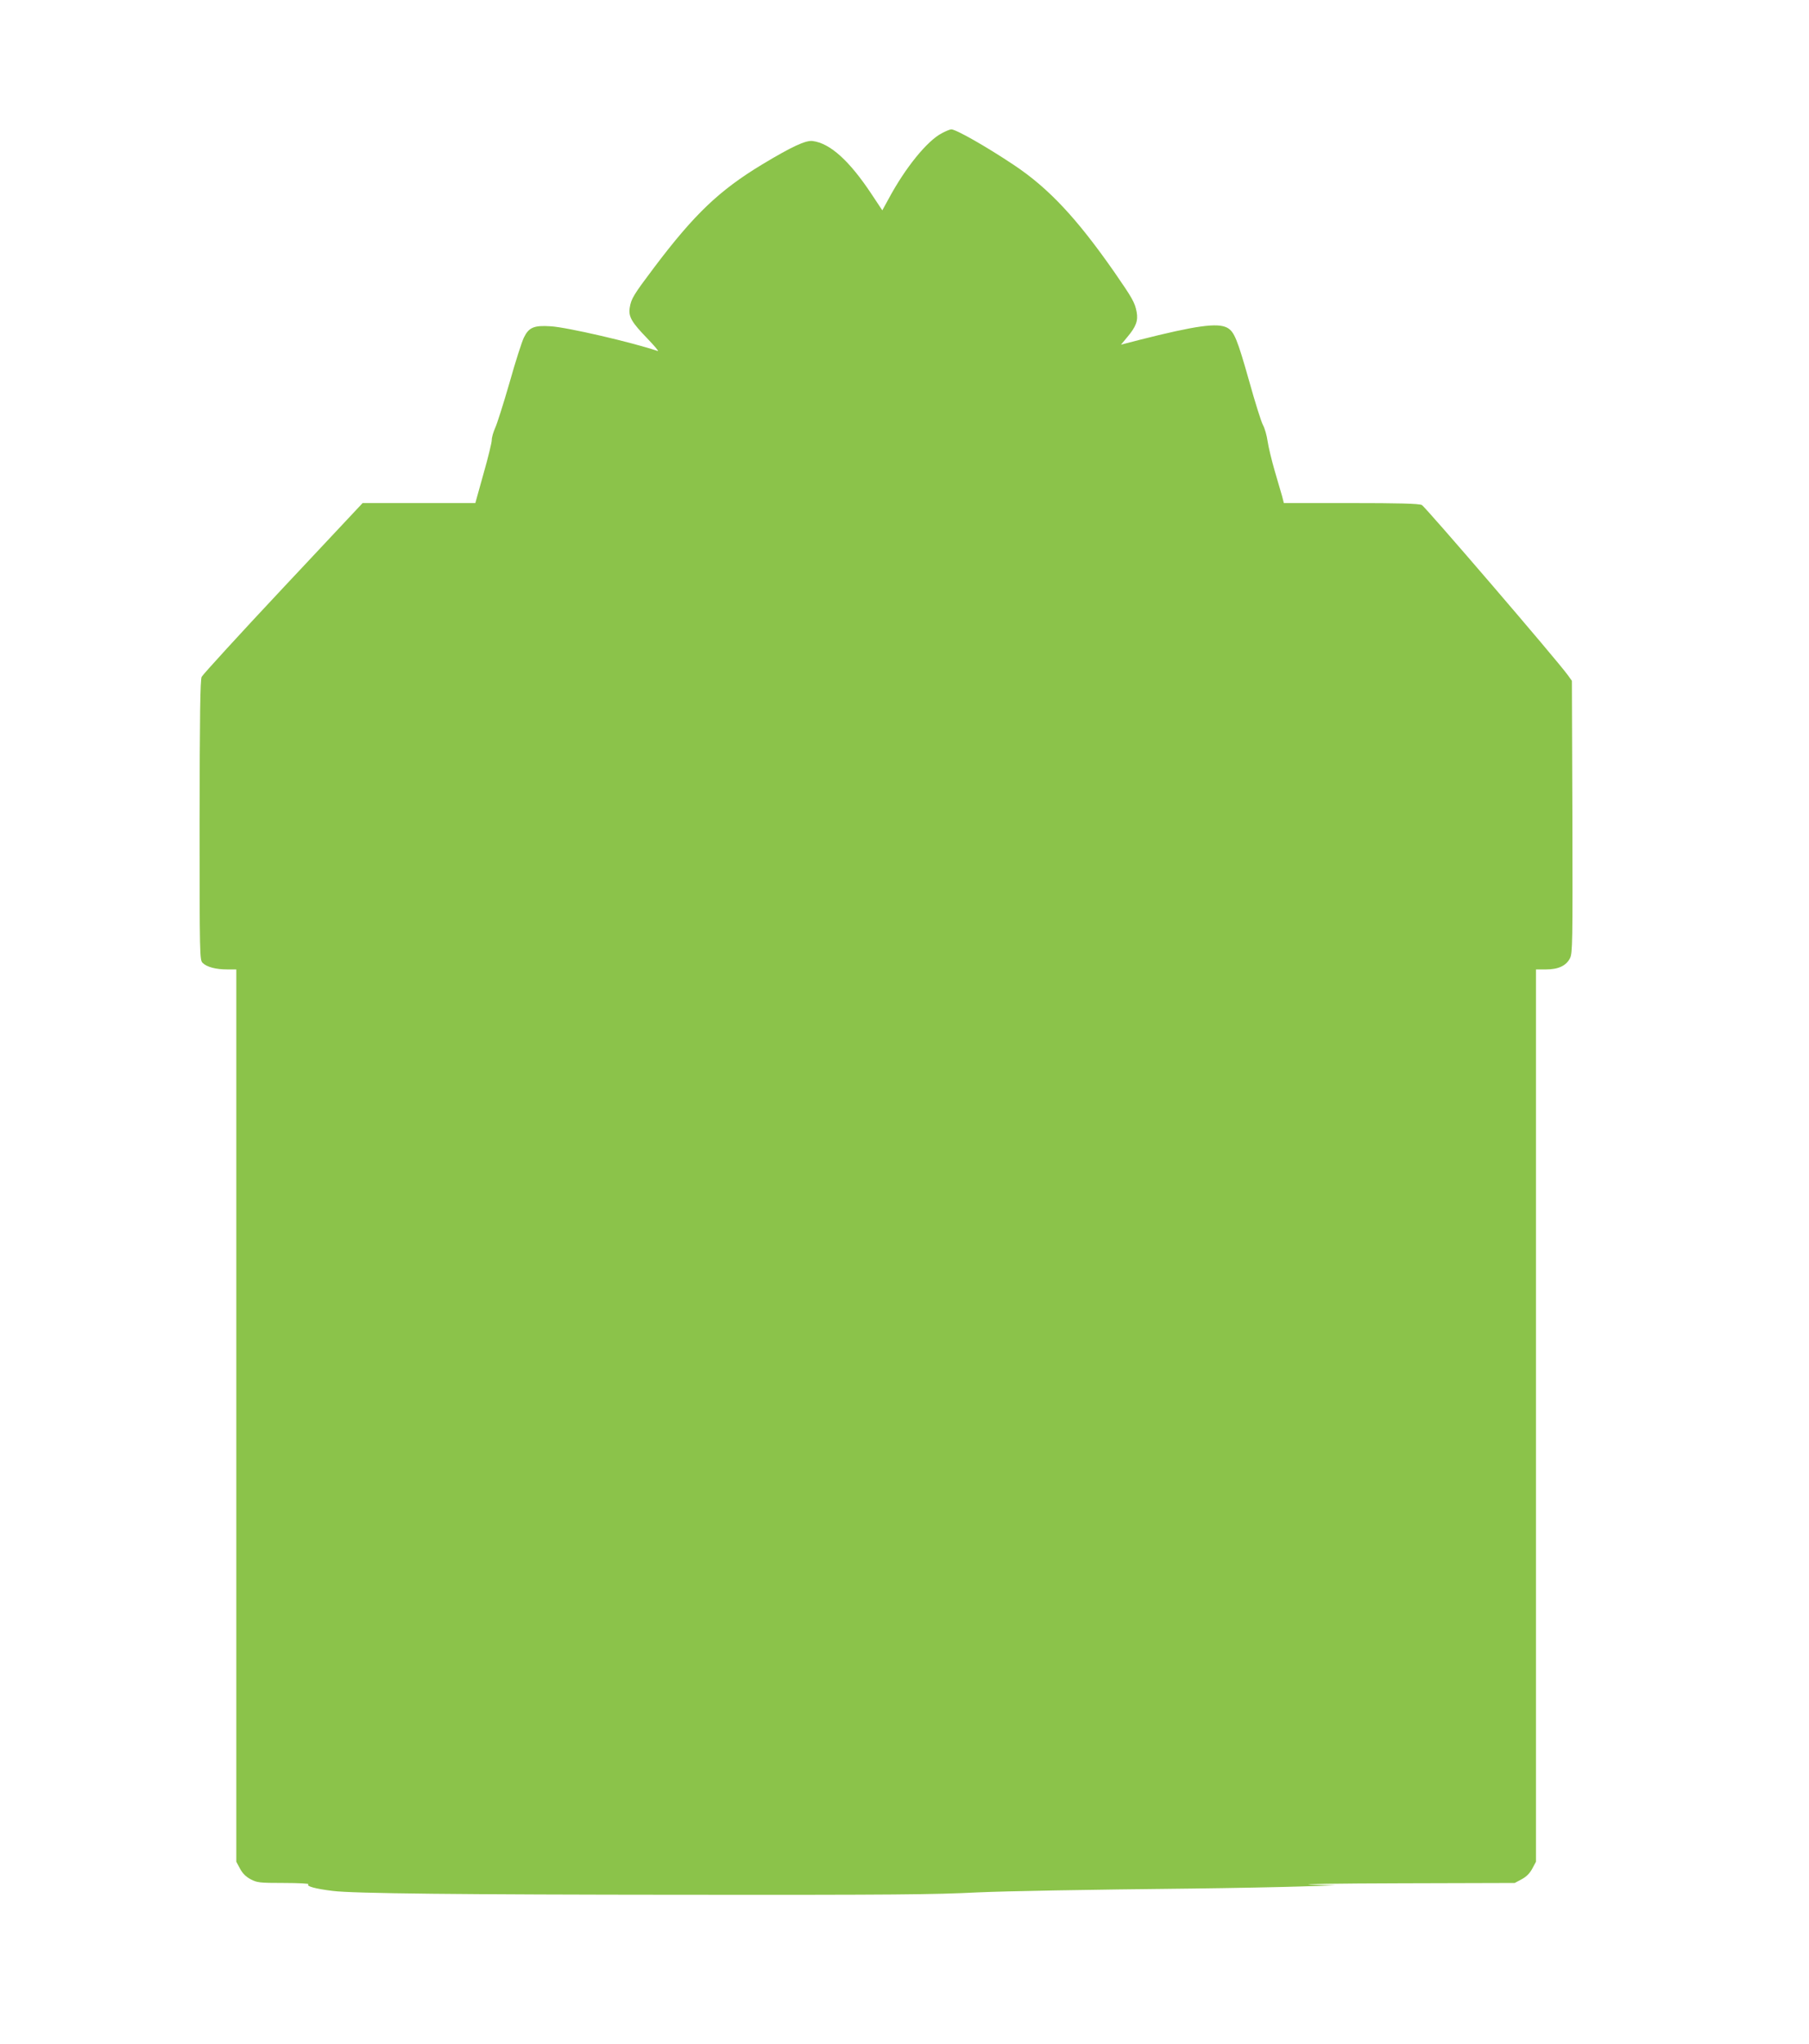 <?xml version="1.0" standalone="no"?>
<!DOCTYPE svg PUBLIC "-//W3C//DTD SVG 20010904//EN"
 "http://www.w3.org/TR/2001/REC-SVG-20010904/DTD/svg10.dtd">
<svg version="1.0" xmlns="http://www.w3.org/2000/svg"
 width="1133pt" height="1280pt" viewBox="0 0 1133 1280"
 preserveAspectRatio="xMidYMid meet">
<g transform="translate(0,1280) scale(0.1,-0.1)"
fill="#8bc34a" stroke="none">
<path d="M5901 11967 c-93 -47 -231 -217 -336 -413 l-39 -71 -67 101 c-139
210 -260 319 -369 333 -43 6 -131 -35 -317 -147 -268 -162 -424 -311 -674
-642 -131 -174 -146 -198 -155 -255 -9 -55 12 -91 110 -192 44 -46 74 -81 66
-79 -159 54 -568 149 -671 155 -105 7 -137 -7 -168 -71 -12 -24 -53 -151 -90
-283 -38 -131 -78 -258 -90 -283 -11 -25 -21 -58 -21 -75 0 -16 -23 -111 -52
-212 l-51 -183 -353 0 -353 0 -498 -531 c-274 -292 -503 -543 -510 -557 -9
-20 -12 -241 -13 -900 0 -849 1 -873 19 -891 26 -26 83 -41 154 -41 l57 0 0
-2793 0 -2794 23 -43 c16 -30 37 -51 67 -67 40 -21 55 -23 209 -23 91 0 160
-4 153 -8 -18 -12 45 -29 153 -42 129 -16 790 -23 2220 -24 1285 -1 1544 1
1820 15 180 8 670 17 1345 24 250 3 554 9 675 13 l220 7 -155 5 c-85 3 167 7
561 8 l716 2 43 23 c30 16 51 37 67 67 l23 43 0 2794 0 2793 63 0 c77 0 126
23 150 70 16 33 17 90 15 886 l-3 851 -25 35 c-71 98 -894 1056 -915 1066 -19
9 -148 12 -445 12 l-419 0 -11 43 c-7 23 -28 96 -47 161 -19 66 -39 149 -44
184 -5 36 -18 81 -29 101 -11 20 -49 141 -85 270 -76 269 -95 315 -139 339
-60 32 -194 14 -553 -77 l-112 -29 39 47 c55 65 69 103 59 157 -11 60 -27 87
-141 252 -234 335 -409 523 -628 669 -174 116 -362 223 -392 223 -7 0 -33 -10
-57 -23z"/>
</g>
</svg>
